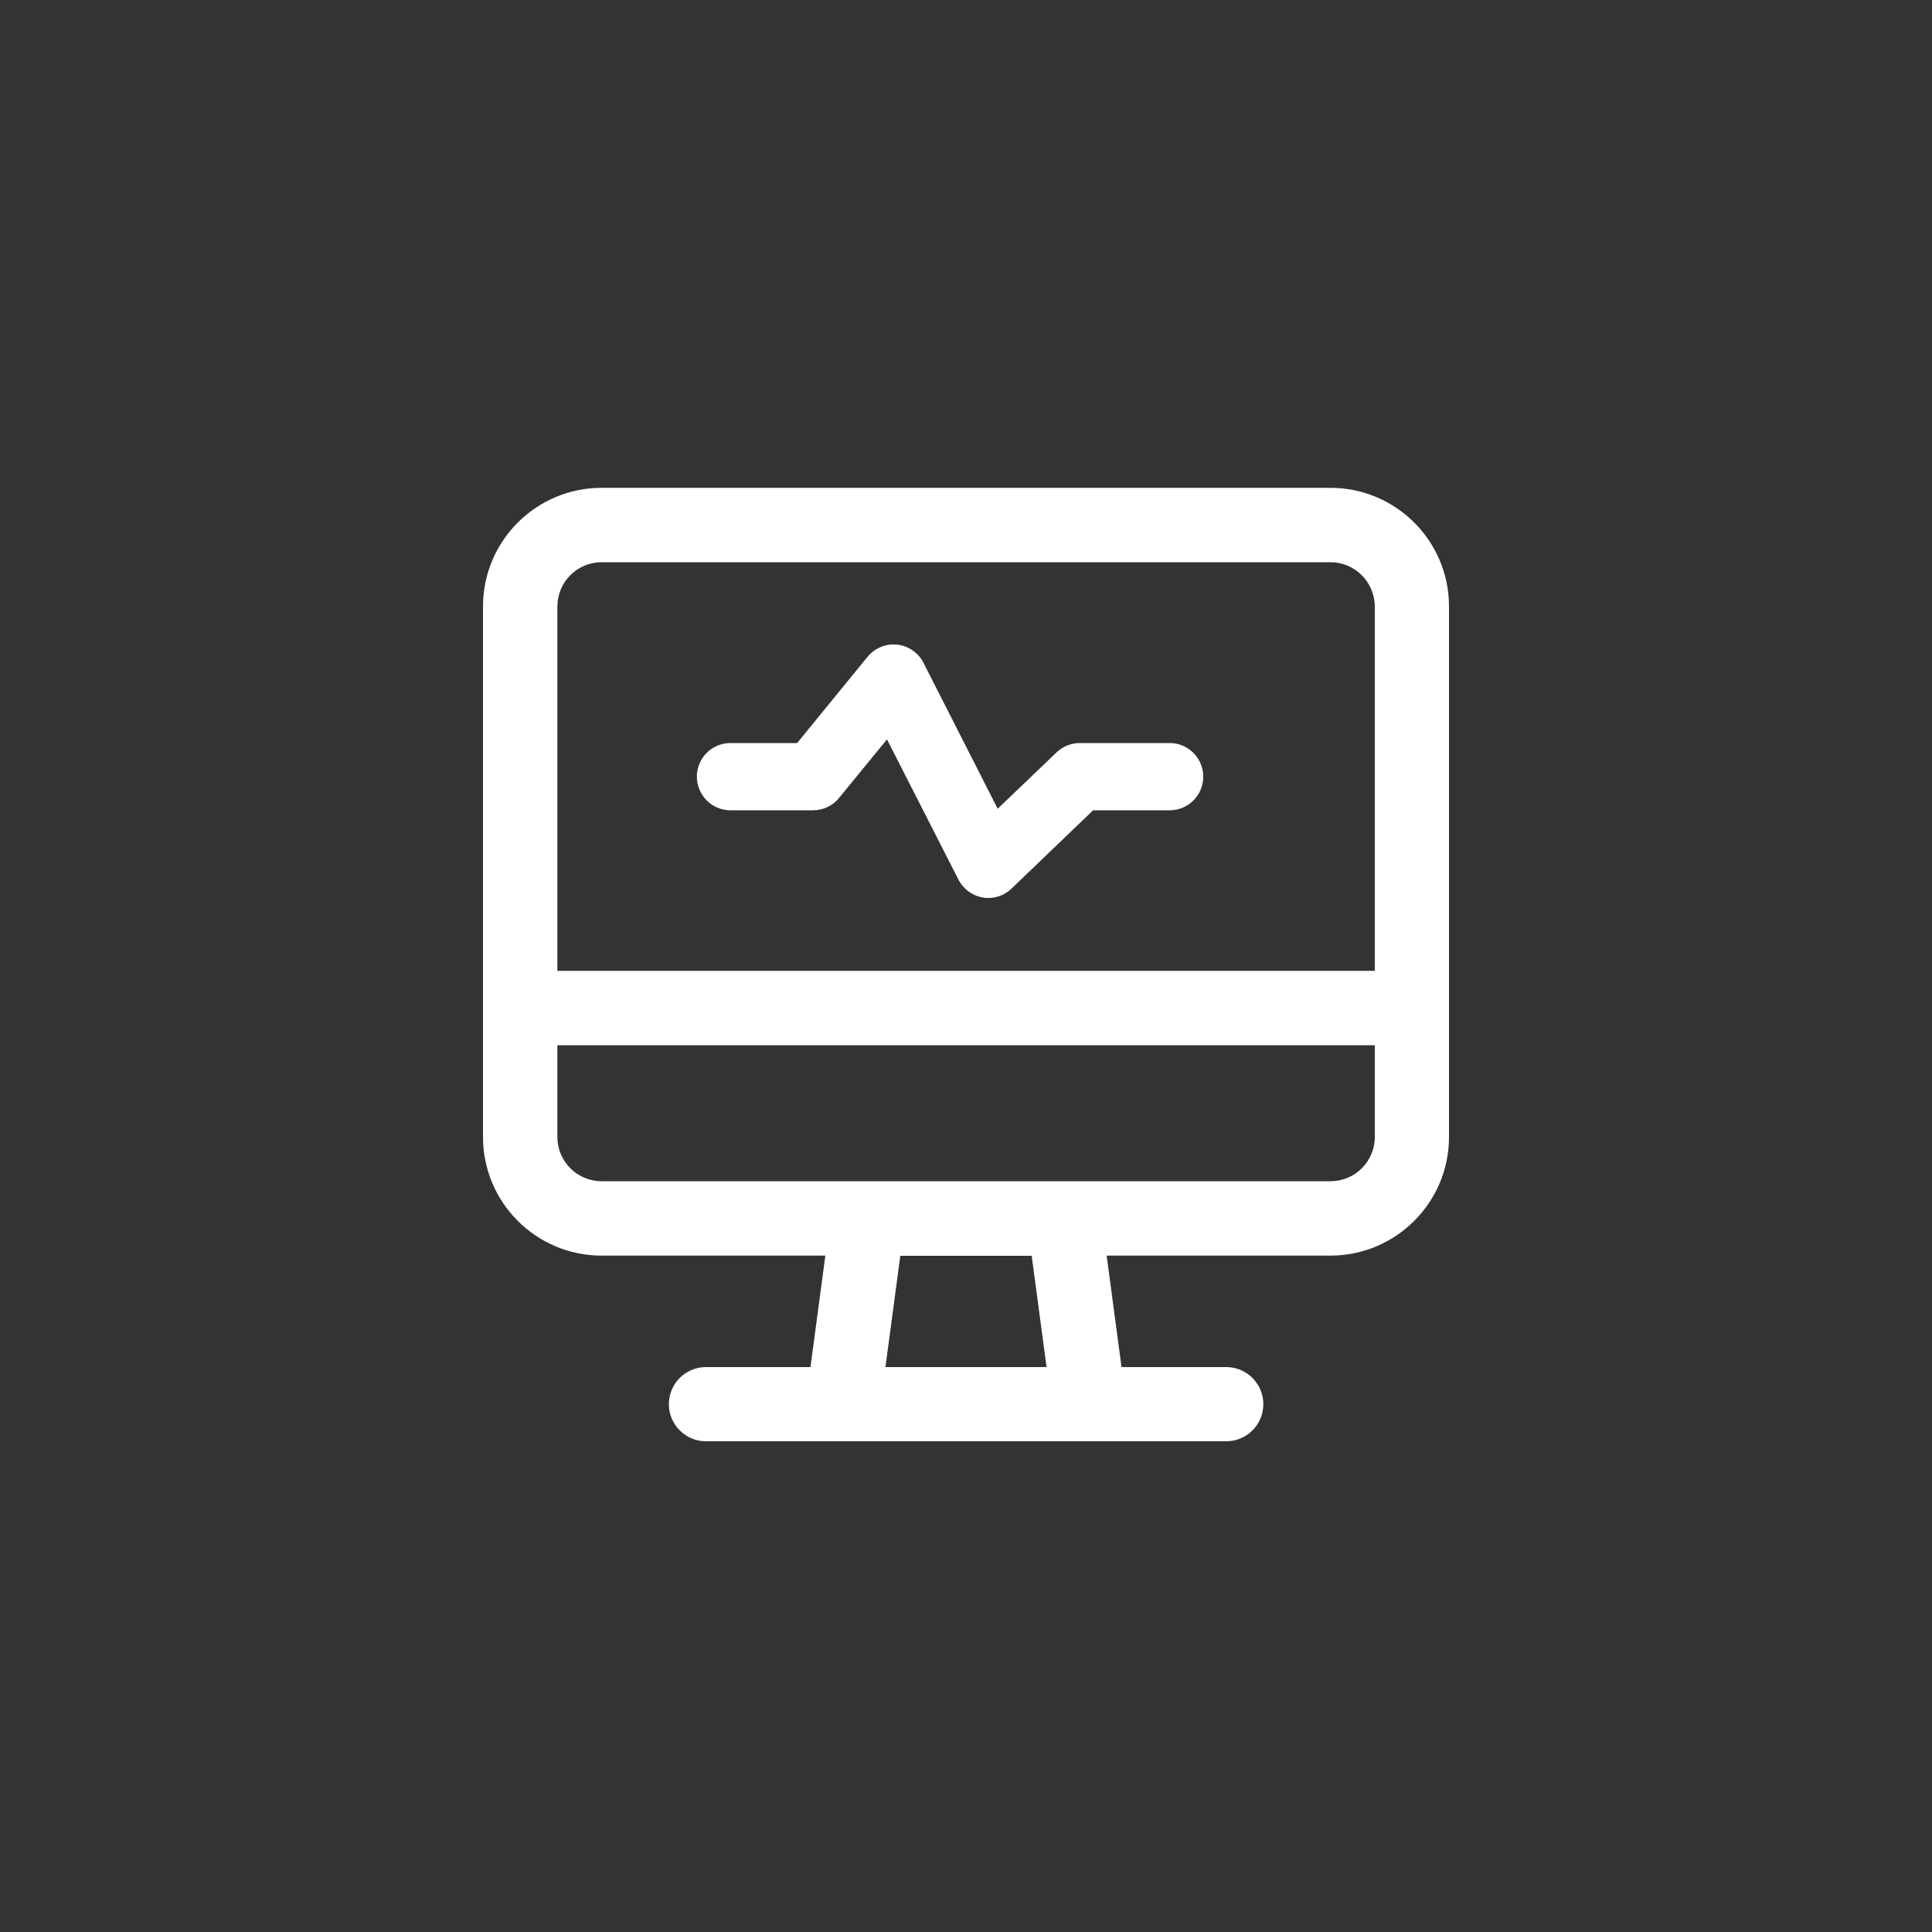<?xml version="1.0" encoding="utf-8"?>
<!-- Generator: Adobe Illustrator 24.0.0, SVG Export Plug-In . SVG Version: 6.00 Build 0)  -->
<svg version="1.1" id="Layer_1" xmlns="http://www.w3.org/2000/svg" xmlns:xlink="http://www.w3.org/1999/xlink" x="0px" y="0px"
	 viewBox="0 0 1000 1000" style="enable-background:new 0 0 1000 1000;" xml:space="preserve">
<rect x="0" y="0" width="1000" height="1000" fill="#333333" stroke="none"/>
<style type="text/css">
	.st0{fill:#FFFFFF;}
</style>
<title>Army_MOS_Icons_GeospatialIntelligenceImageryAnalyst_35G</title>
<g id="Investigate">
	<path class="st0" d="M688.6,252.5H311.4c-33.9,0-61.4,27.5-61.4,61.4v274.6c0,33.9,27.5,61.4,61.4,61.4h115.8l-7.7,57.7h-54.1
		c-10.6,0-19.2,8.6-19.2,19.2s8.6,19.2,19.2,19.2h269.3c10.6,0,19.2-8.6,19.2-19.2s-8.6-19.2-19.2-19.2h-54.2l-7.7-57.7h115.8
		c33.9,0,61.4-27.5,61.4-61.4V313.9C750,280,722.5,252.5,688.6,252.5z M541.7,707.6h-83.4L466,650h68L541.7,707.6z M711.6,588.5
		c0,12.7-10.3,22.9-23,22.9H311.4c-12.7,0-22.9-10.3-22.9-22.9V541h423.1V588.5z M288.5,502.5V313.9c0-12.7,10.3-22.9,22.9-22.9
		h377.2c12.7,0,22.9,10.3,23,22.9v188.6H288.5z"/>
	<path class="st0" d="M511.6,464.8c-6.5,0-12.5-3.7-15.5-9.5l-37-72.6L434.3,413c-3.3,4.1-8.3,6.4-13.5,6.4h-43.1
		c-9.6-0.2-17.2-8.2-17-17.8c0.2-9.3,7.7-16.8,17-17h34.9L449,340c6.1-7.5,17.1-8.6,24.5-2.5c1.9,1.5,3.4,3.4,4.5,5.6l38.4,75.5
		l30.4-29.1c3.2-3.1,7.6-4.9,12-4.9h47c9.6,0.2,17.2,8.2,17,17.8c-0.2,9.3-7.7,16.8-17,17h-40l-42.2,40.5
		C520.4,463,516.1,464.8,511.6,464.8z"/>
</g>
</svg>
